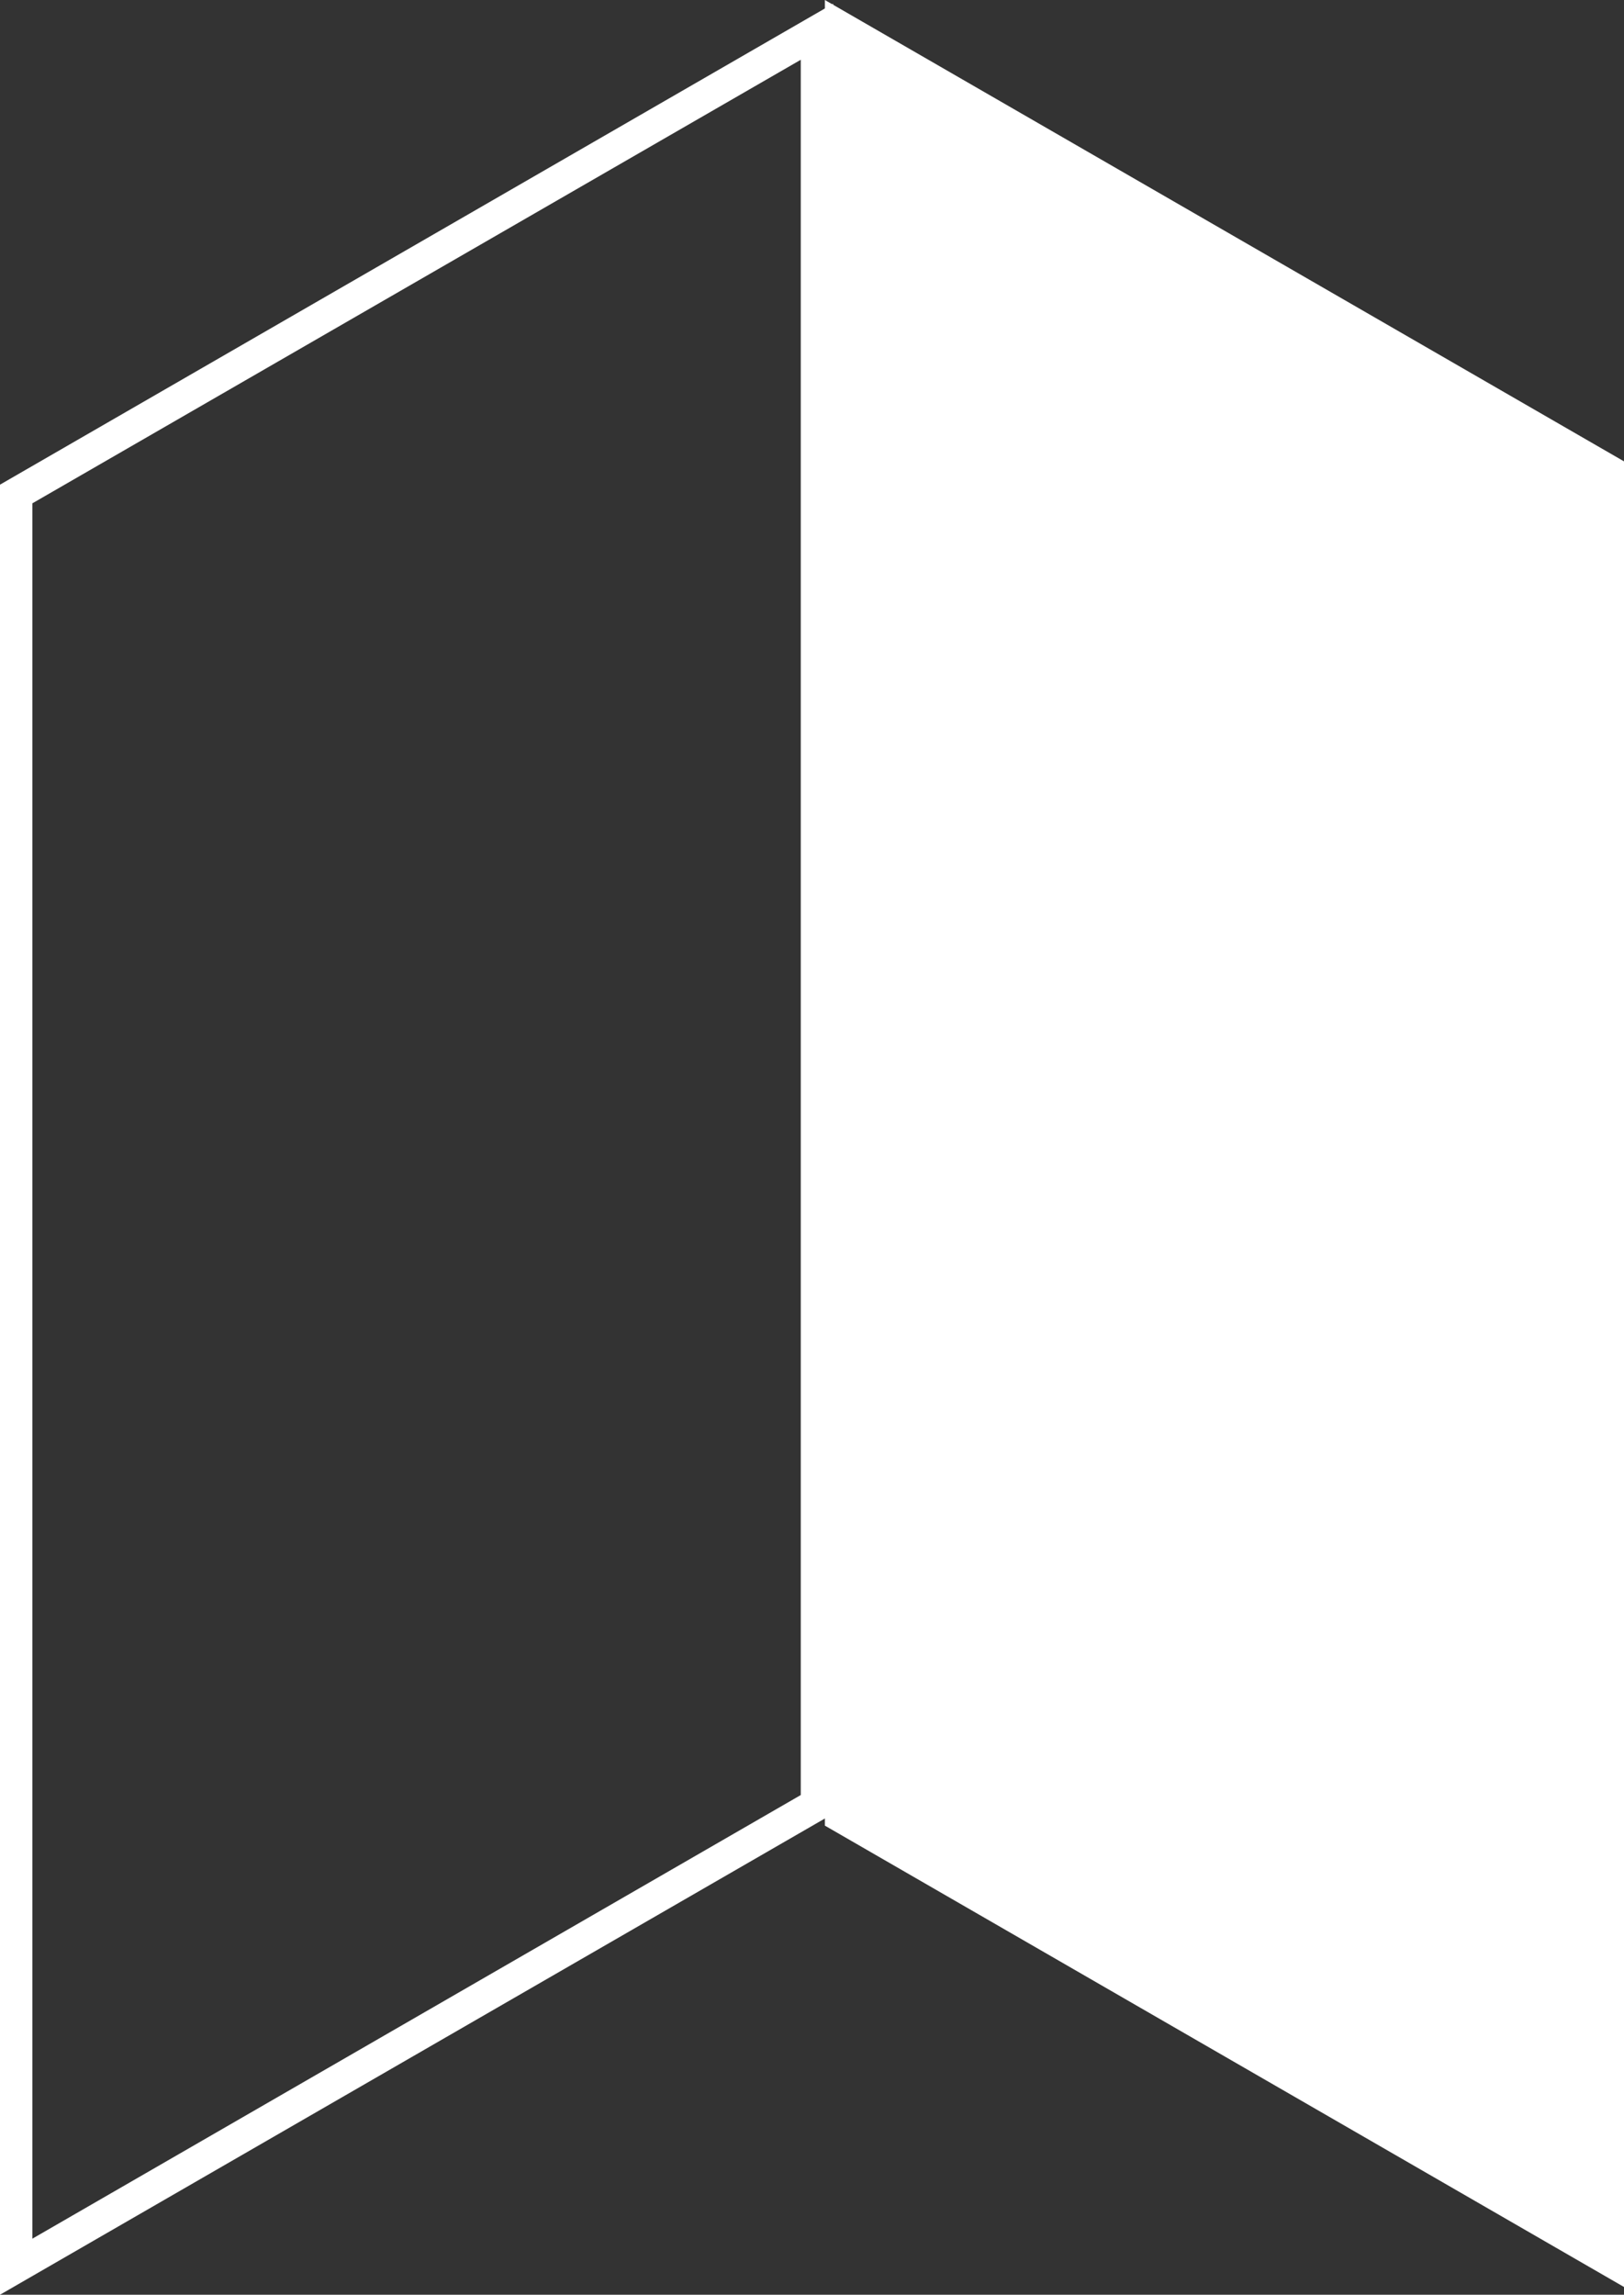 <?xml version="1.0" encoding="UTF-8"?> <svg xmlns="http://www.w3.org/2000/svg" viewBox="0 0 200.78 283.71"><rect x="0" y="0" width="200.78" height="283.71" fill="#333333" stroke="none"/> <defs> <style>.cls-1{fill:#fff;}</style> </defs> <title>izotopAsset 7@300x</title> <g id="Layer_2" data-name="Layer 2"> <g id="Layer_1-2" data-name="Layer 1"> <polygon class="cls-1" points="200.78 282.75 200.78 57.04 101.98 0 101.98 0 101.98 225.71 200.78 282.75"></polygon> <path class="cls-1" d="M0,283.71V59.92L103,.46V224.24l-1,.58ZM4,62.23V276.78l95-54.85V7.39Z"></path> </g> </g> </svg> 
